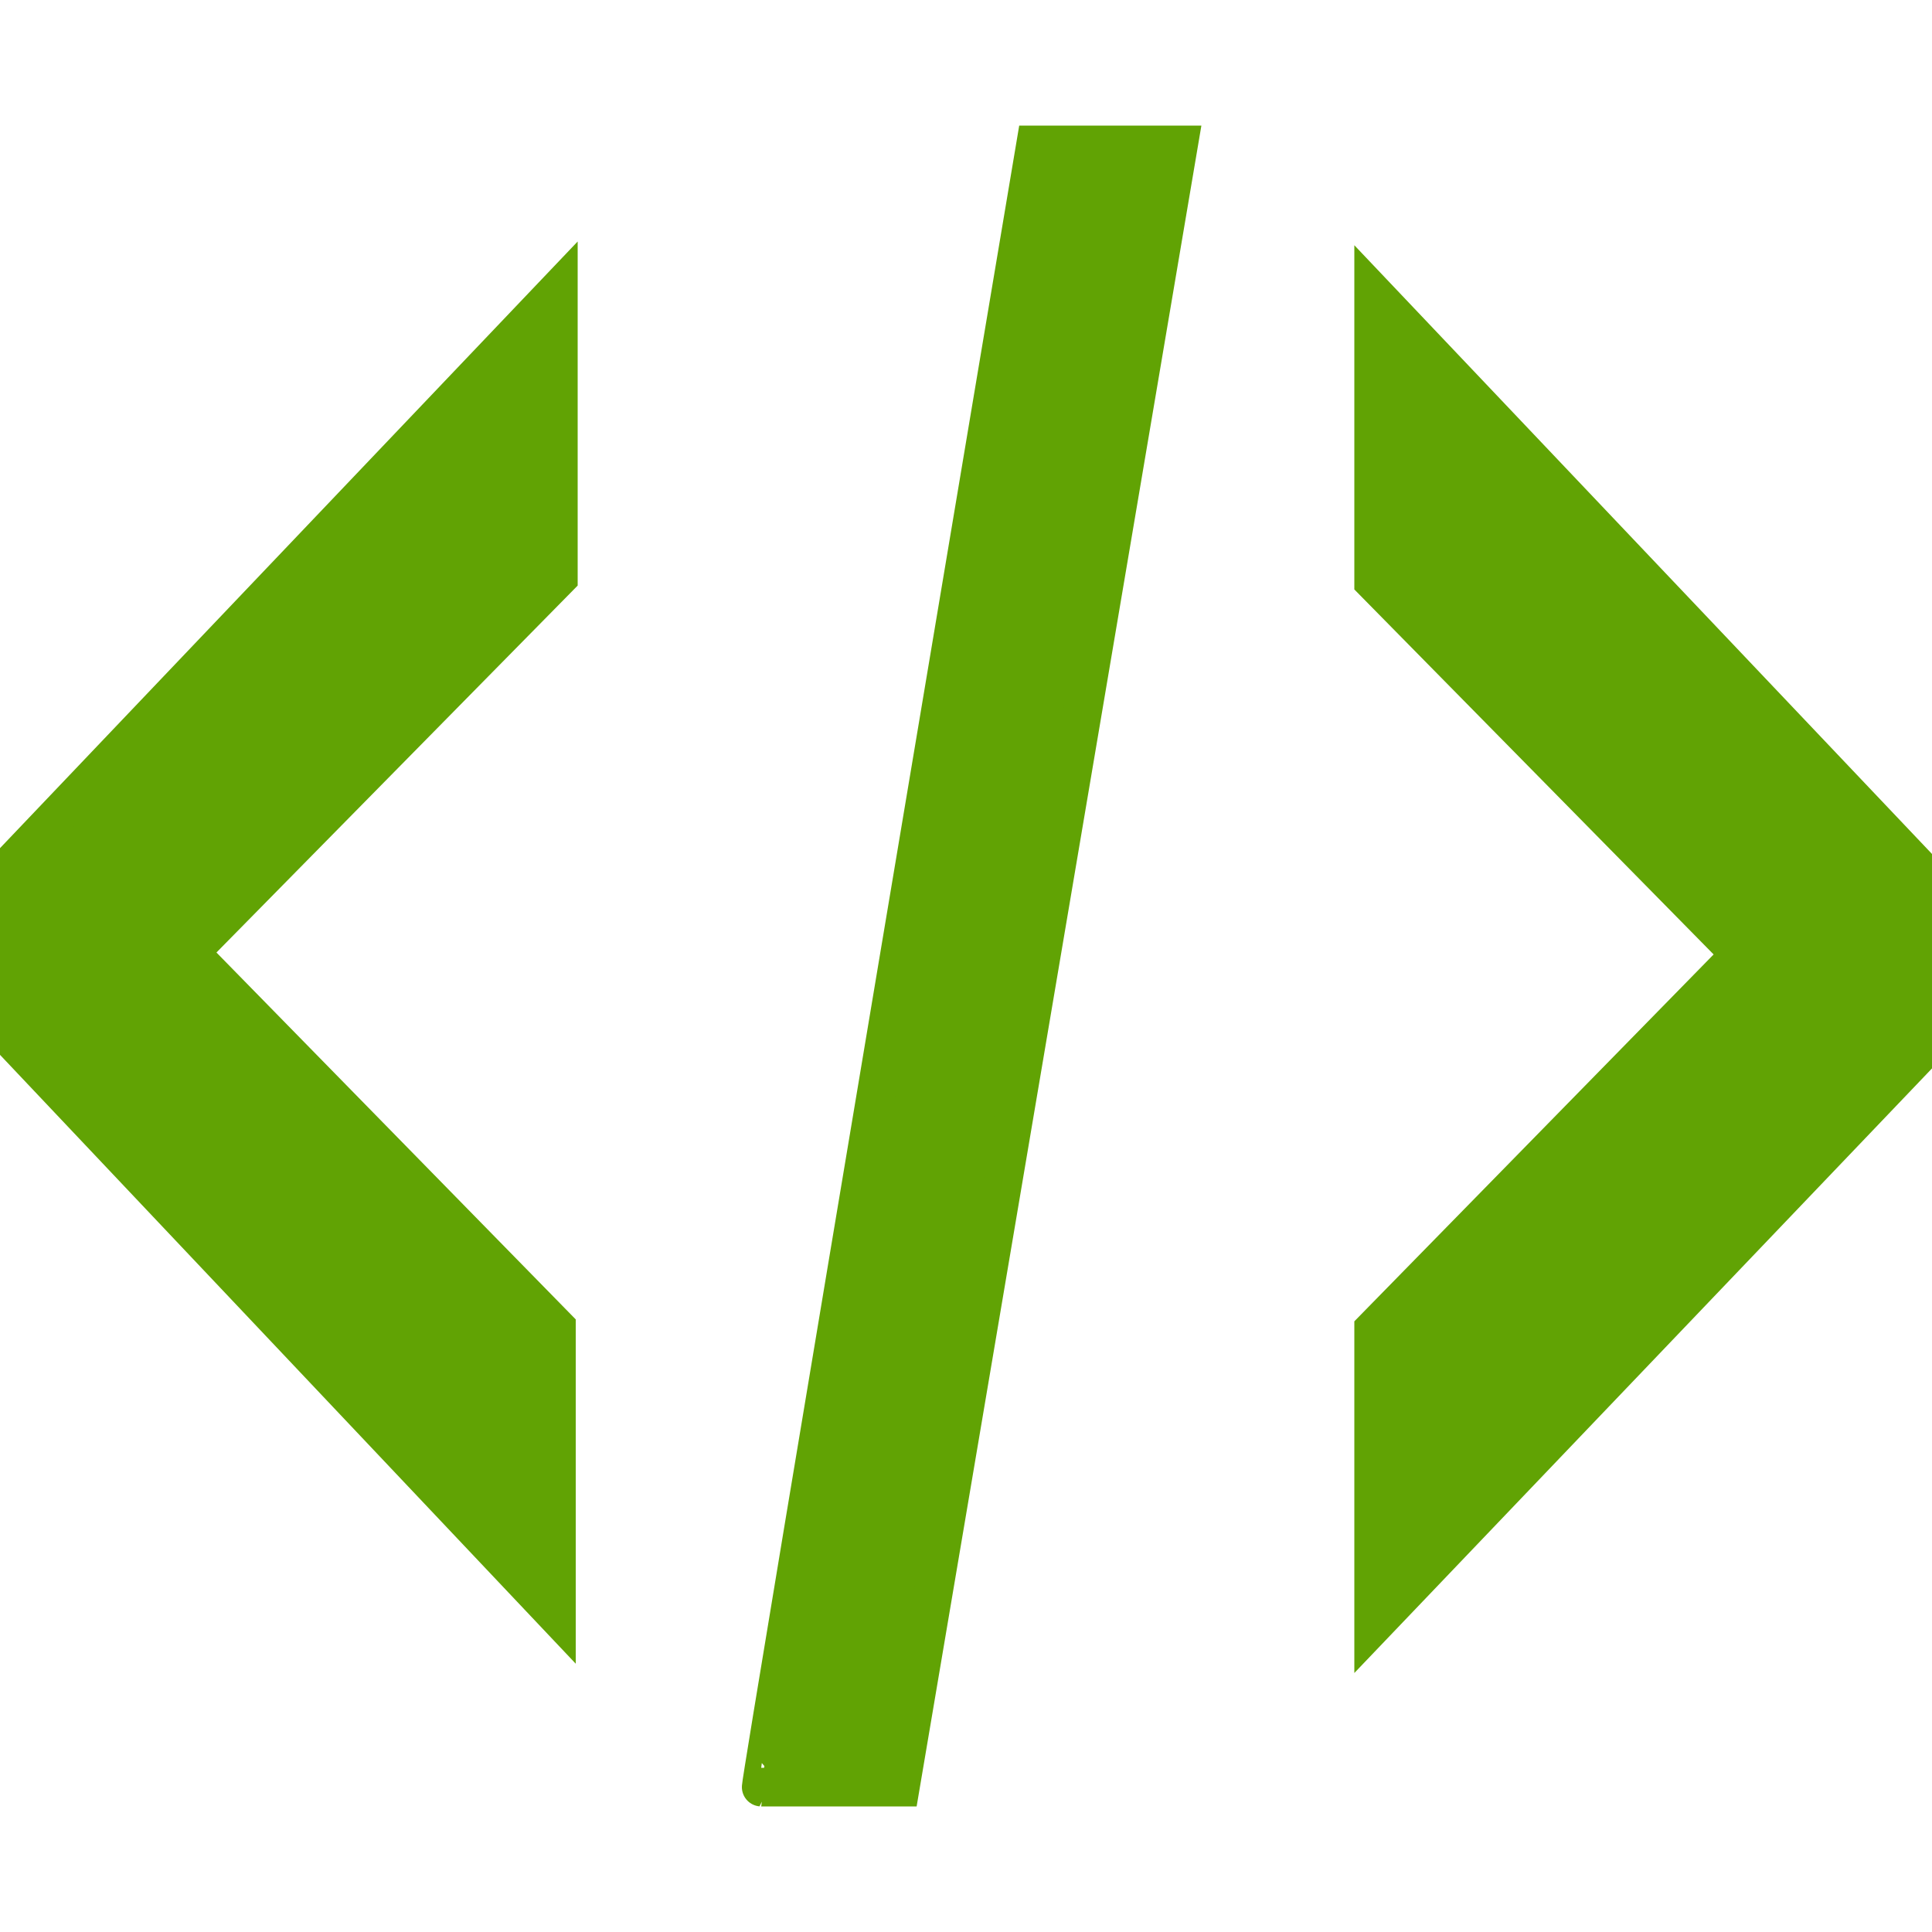 <?xml version="1.0" encoding="utf-8"?>
<!-- Generator: Adobe Illustrator 26.2.1, SVG Export Plug-In . SVG Version: 6.00 Build 0)  -->
<svg version="1.1" id="图层_1" xmlns="http://www.w3.org/2000/svg" xmlns:xlink="http://www.w3.org/1999/xlink" x="0px" y="0px"
	 width="100px" height="100px" viewBox="0 0 100 100" style="enable-background:new 0 0 100 100;" xml:space="preserve">
<style type="text/css">
	.st0{fill:#61A304;stroke:#61A304;stroke-width:2;stroke-miterlimit:10;}
</style>
<path class="st0" d="M1,44.3L28.9,15v14.9l-19,19.3v0.2l18.9,19.3v14.9L1,54.2C1,54.2,1,44.3,1,44.3z M53.6,7.5H61l-14.4,85h-7.2
	C39.3,92.5,53.6,7.5,53.6,7.5z M71.1,68.8L90,49.5v-0.2L71.1,30.1V15.2L99,44.6v10.3L71.1,84.1V68.8z"/>
</svg>
